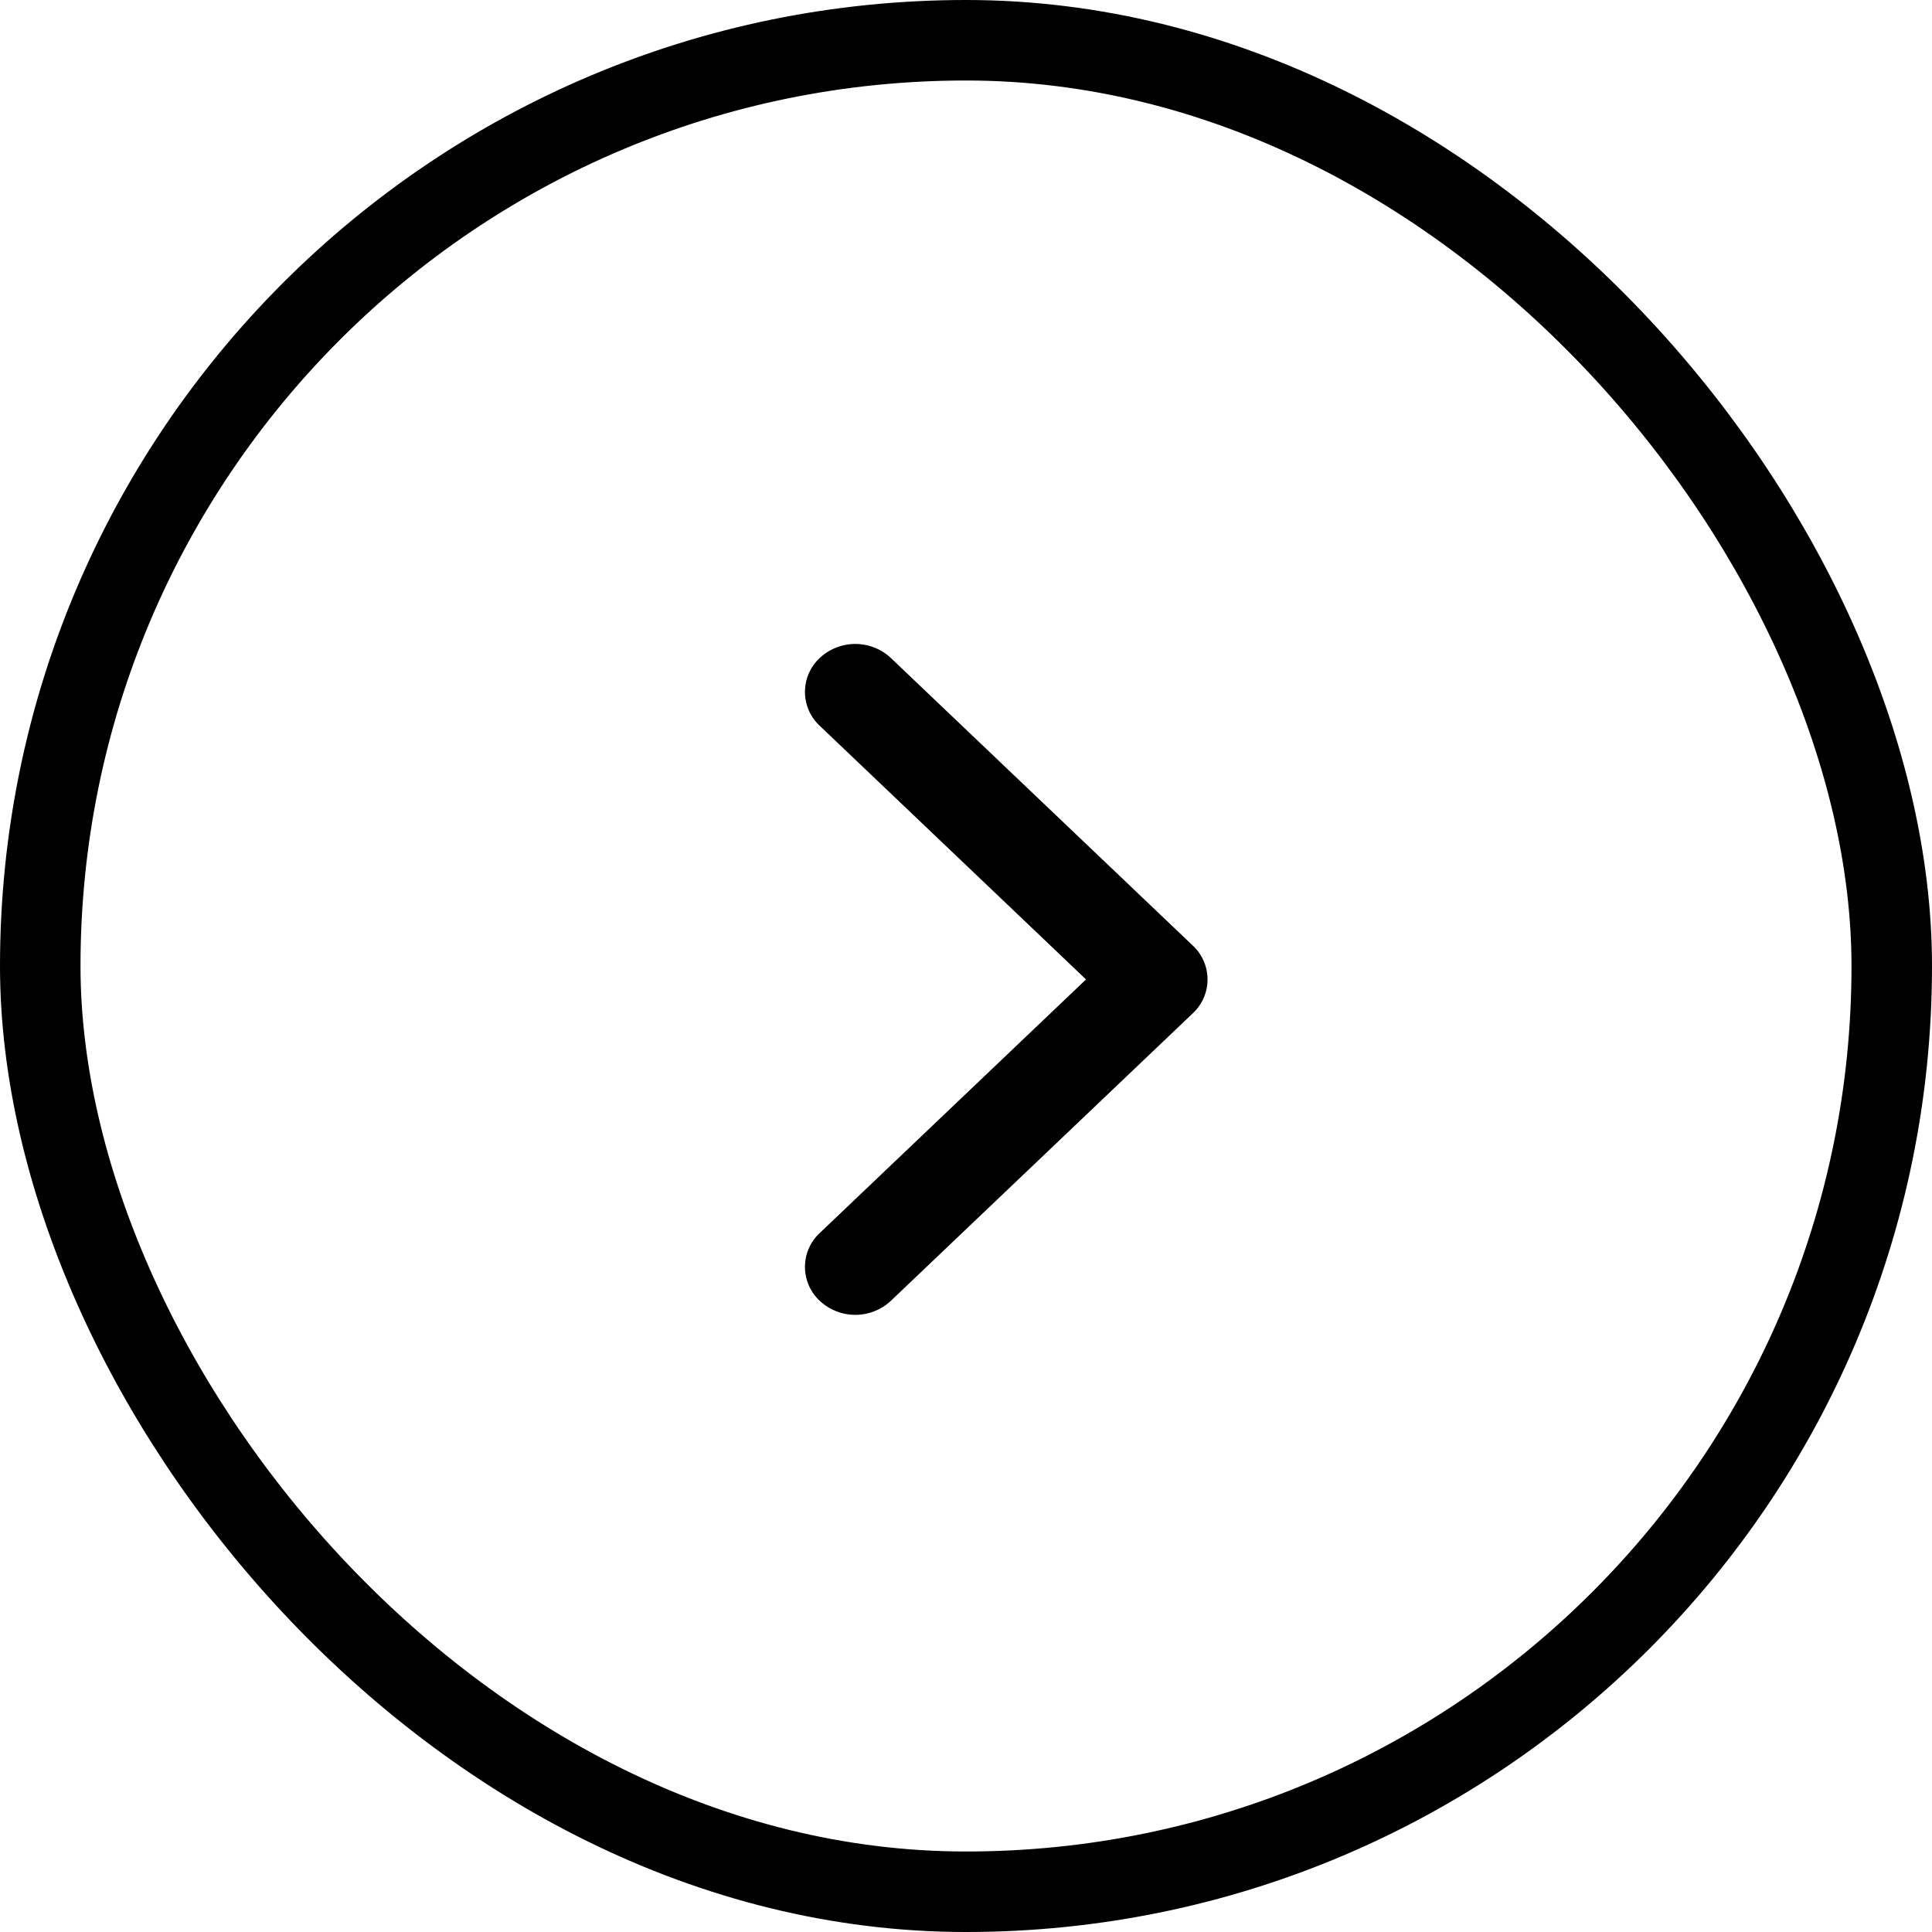 <svg xmlns="http://www.w3.org/2000/svg" width="24" height="24" viewBox="0 0 24 24">
  <g id="Arrows_Chevrons" data-name="Arrows / Chevrons" transform="translate(24 24) rotate(180)">
    <g id="Arrows_Chevrons-2" data-name="Arrows / Chevrons" fill="none" stroke="#000" stroke-width="1">
      <rect width="24" height="24" rx="12" stroke="none"/>
      <rect x="0.5" y="0.5" width="23" height="23" rx="11.5" fill="none"/>
    </g>
    <path id="Vector" d="M4.817-.174a.575.575,0,0,0,0-.842L1.509-4.167,4.817-7.317a.575.575,0,0,0,0-.842.647.647,0,0,0-.884,0L.183-4.588a.575.575,0,0,0,0,.842L3.933-.174a.647.647,0,0,0,.884,0Z" transform="translate(9 16)" fill="#000"/>
  </g>
</svg>
